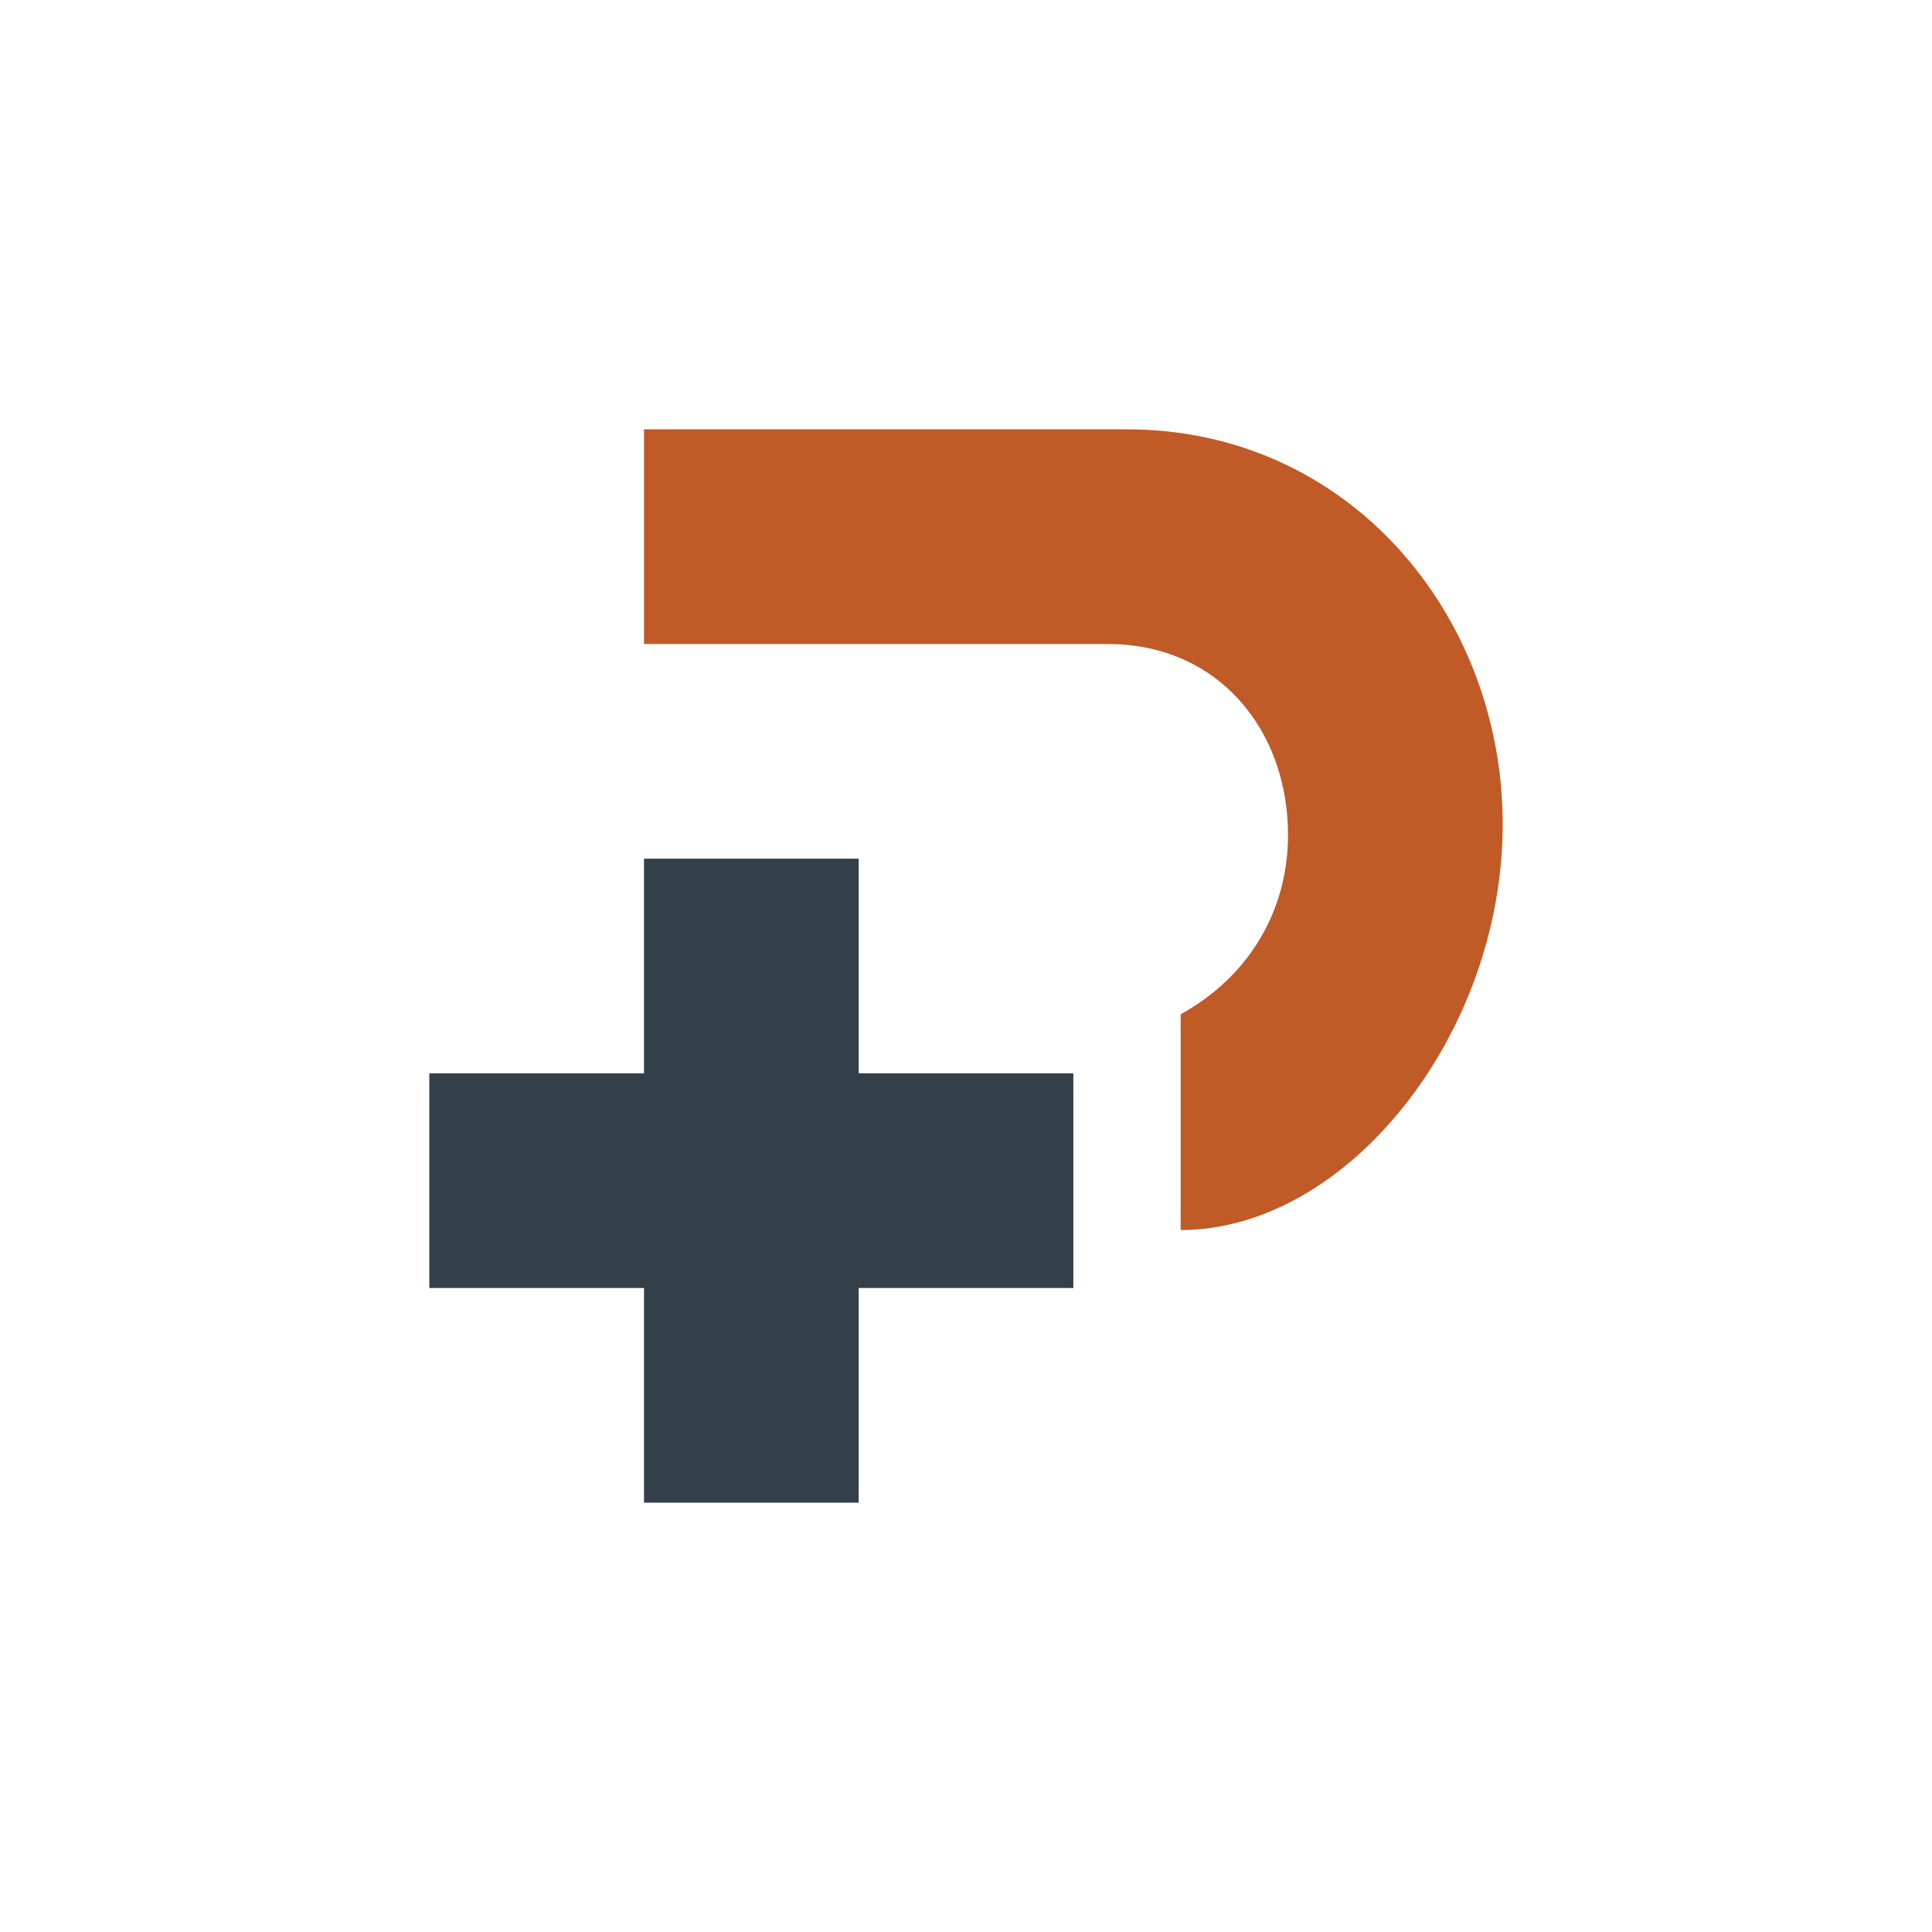 <svg xmlns="http://www.w3.org/2000/svg" width="18" height="18"><path fill="#fff" d="M0 0h18v18H0z"/><path fill="#334049" d="M4 10v2h2v2h2v-2h2v-2H8V8H6v2z"/><path fill="#C05A26" d="M6 4v2h4.32C11.35 6 12 6.8 12 7.78c0 .69-.35 1.31-1 1.67v2.01c1.55 0 3-1.82 3-3.78S12.56 4 10.5 4z"/></svg>